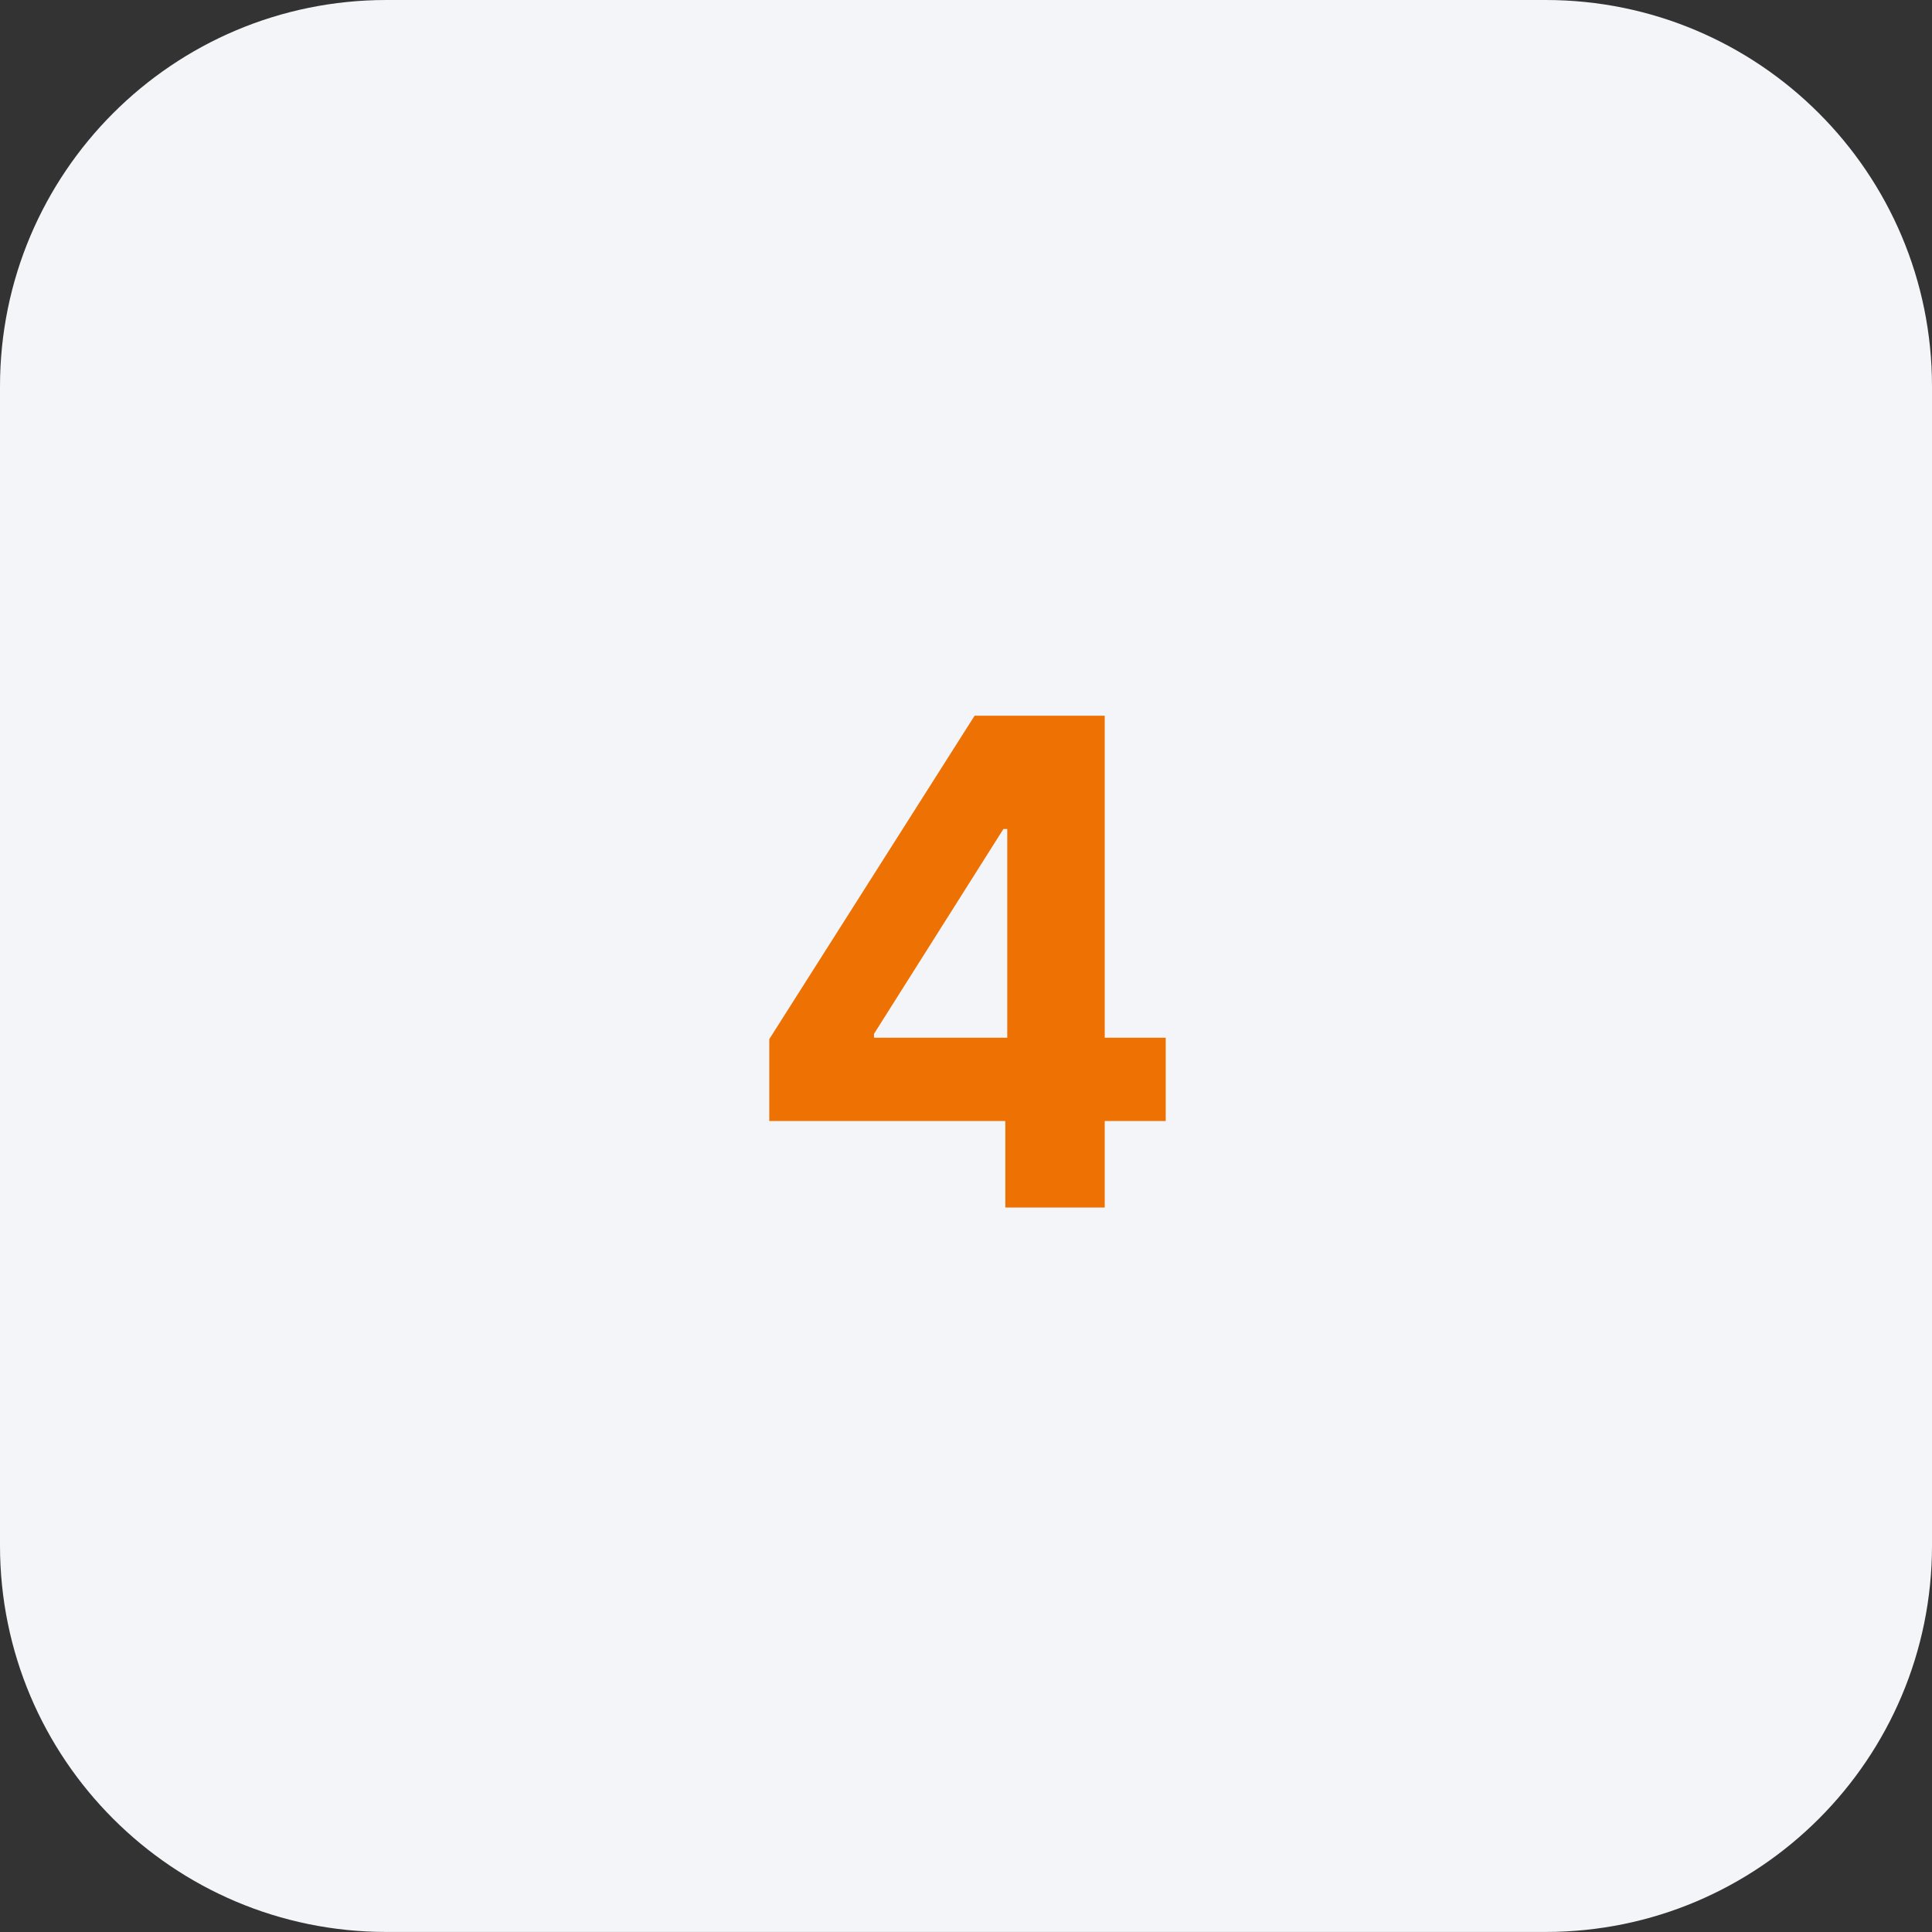 <svg xmlns="http://www.w3.org/2000/svg" width="40" height="40" viewBox="0 0 40 40" fill="none"><rect x="0" y="0" width="40" height="40" fill="#333333" stroke="none"/><path d="M0 8C0 3.581 3.582 -0 8 -0H32C36.418 -0 40 3.581 40 8V32C40 36.418 36.418 39.999 32 39.999H8C3.582 39.999 0 36.418 0 32V8Z" fill="#F3F5F8"></path><path d="M15.927 23.21V21.514L20.178 14.818H21.639V17.164H20.774L18.095 21.405V21.485H24.135V23.21H15.927ZM20.814 25V22.693L20.854 21.942V14.818H22.872V25H20.814Z" fill="#EE7203"></path></svg>